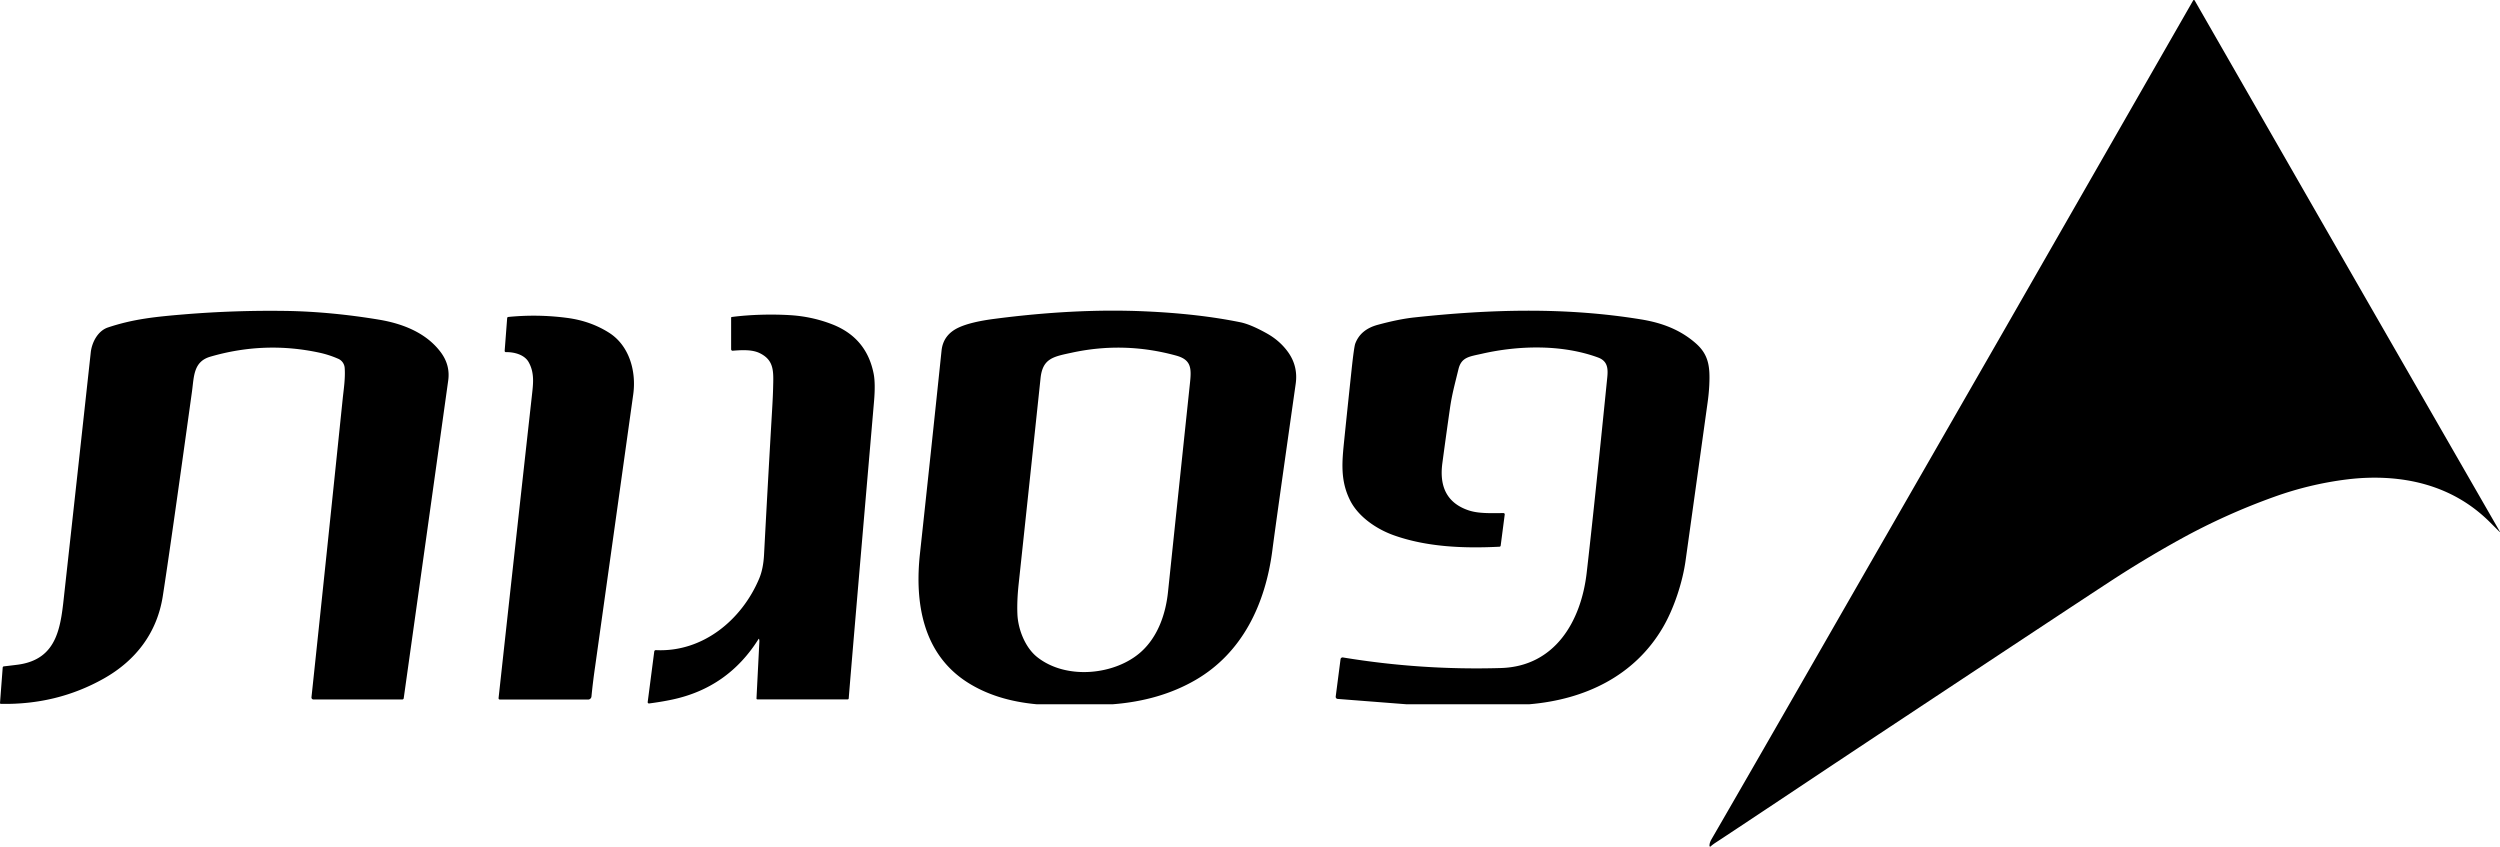 <svg xmlns="http://www.w3.org/2000/svg" xmlns:vectornator="http://vectornator.io" xml:space="preserve" stroke-miterlimit="10" style="fill-rule:nonzero;clip-rule:evenodd;stroke-linecap:round;stroke-linejoin:round" viewBox="662.78 829.729 329.964 111.74"><clipPath id="a"><path d="M662.78 829.729h329.964v111.74H662.78z"/></clipPath><g vectornator:layerName="Layer"><g vectornator:layerName="3" clip-path="url(#a)"><path vectornator:layerName="Group 9" d="M952.344 829.729c-.037 0-.072.013-.091.046l-25.352 44.226-14.767 25.702c-7.833 13.609-15.616 27.24-23.482 40.834-.151.263-.255.564-.243.836.001.038.026.079.061.092.034.013.08-.004.106-.031.117-.121.345-.296.684-.517 1.089-.706 5.706-3.771 13.855-9.201 2.3-1.533 5.282-3.513 8.958-5.946 16.025-10.613 25.746-17.034 29.169-19.269a145.121 145.121 0 0 1 9.293-5.597 84.634 84.634 0 0 1 12.44-5.612 44.694 44.694 0 0 1 9.52-2.281c3.535-.44 7.194-.288 10.555.7 3.254.955 6.07 2.63 8.44 5.018.311.313.719.718 1.217 1.217.008.011.02.008.031 0 .01-.008.007-.02 0-.03l-17.155-29.824-6.388-11.117-16.759-29.2c-.019-.033-.054-.046-.092-.046Z"/><path vectornator:layerName="path" d="M707.379 877.065a12.955 12.955 0 0 0-2.347-.767c-4.847-1.063-9.676-.894-14.487.507-2.25.655-2.151 2.61-2.429 4.621-1.906 13.768-3.19 22.764-3.851 26.988-.755 4.829-3.559 8.499-7.805 10.884-4.119 2.316-8.642 3.426-13.568 3.331a.117.117 0 0 1-.082-.038.111.111 0 0 1-.029-.085l.354-4.656c.008-.104.063-.161.167-.173.363-.039.942-.108 1.738-.208 5.525-.693 5.771-5.282 6.26-9.713 1.1-9.95 2.253-20.456 3.459-31.516.147-1.323.931-2.845 2.274-3.293 3.357-1.115 6.19-1.407 10.228-1.741a139.35 139.35 0 0 1 13.085-.442c4.194.053 8.464.492 12.441 1.153 3.131.521 6.242 1.727 8.165 4.302.847 1.134 1.175 2.383.983 3.749a37884.388 37884.388 0 0 1-5.87 41.92.189.189 0 0 1-.188.161h-11.729a.26.26 0 0 1-.258-.29c1.276-12 2.65-25.13 4.121-39.388.129-1.244.357-2.652.266-4.033a1.43 1.43 0 0 0-.898-1.273Zm102.277 45.616h-10.053c-3.586-.329-6.631-1.293-9.136-2.891-5.883-3.755-6.966-10.483-6.272-16.933a6454.9 6454.9 0 0 0 2.856-26.851c.147-1.407.907-2.426 2.28-3.056 1.056-.486 2.601-.862 4.636-1.129 7.154-.937 13.782-1.27 19.883-1.001 4.725.207 8.933.687 12.622 1.44 1.153.234 2.482.901 3.491 1.463 1.146.636 2.079 1.452 2.801 2.449.909 1.253 1.252 2.663 1.027 4.229-1.761 12.38-2.787 19.692-3.075 21.938-.919 7.141-3.975 13.561-10.144 17.138-3.125 1.812-6.764 2.88-10.916 3.204Zm3.749-6.936c2.21-2.004 3.234-4.992 3.535-7.893 1.011-9.657 1.982-18.889 2.912-27.694.196-1.878.114-2.955-1.82-3.491-4.568-1.26-9.156-1.392-13.767-.395-2.432.527-3.869.732-4.147 3.371a17410.733 17410.733 0 0 1-2.891 27.173c-.158 1.472-.213 2.792-.164 3.963.079 1.987 1.013 4.413 2.616 5.68 3.893 3.079 10.36 2.336 13.726-.714Zm51.218 6.936h-16.228l-9.067-.705a.28.28 0 0 1-.254-.313l.638-4.928a.268.268 0 0 1 .107-.182.275.275 0 0 1 .206-.05 108.047 108.047 0 0 0 20.846 1.396c7.126-.205 10.585-6.154 11.326-12.549.622-5.371 1.529-13.98 2.721-25.827.117-1.159.044-2.142-1.214-2.607-4.735-1.742-10.445-1.61-15.318-.501-1.639.375-2.719.431-3.108 2.034-.541 2.213-.866 3.383-1.121 5.151a718.452 718.452 0 0 0-1.009 7.278c-.428 3.222.728 5.292 3.468 6.211 1.343.45 2.996.365 4.603.36a.164.164 0 0 1 .164.184l-.533 4.097c-.013.102-.071.154-.172.158-4.791.243-9.623.024-13.928-1.507-2.265-.805-4.671-2.426-5.765-4.592-1.349-2.678-1.071-5.177-.776-8.074.307-2.995.626-6.043.957-9.143.217-2.035.381-3.2.492-3.497.464-1.237 1.448-2.06 2.95-2.47 1.855-.505 3.474-.832 4.855-.98 10.211-1.098 20.006-1.355 29.912.26 2.71.442 5.157 1.335 7.244 3.175 1.712 1.508 1.867 3.138 1.764 5.453a25.76 25.76 0 0 1-.231 2.391c-1.365 9.831-2.333 16.777-2.903 20.837-.395 2.835-1.53 6.301-2.985 8.788-3.734 6.392-10.263 9.529-17.641 10.152Zm-101.66-8.613a.032.032 0 0 0-.027-.023.033.033 0 0 0-.032.015c-2.69 4.296-6.496 6.965-11.416 8.007-.929.197-1.941.367-3.035.509a.167.167 0 0 1-.187-.184l.863-6.652c.019-.141.1-.208.243-.202 6.146.289 11.314-3.969 13.614-9.456.361-.859.574-1.912.638-3.161.344-6.51.698-12.874 1.063-19.09.072-1.229.116-2.171.131-2.827.05-2.165.208-3.699-1.762-4.665-1.003-.494-2.373-.415-3.567-.319a.192.192 0 0 1-.148-.05.192.192 0 0 1-.063-.143v-4.159c0-.051.039-.095.091-.102 2.461-.319 5.247-.386 7.65-.243 1.949.115 3.81.517 5.584 1.206 3.028 1.174 4.856 3.347 5.484 6.517.17.859.187 2.088.05 3.688-1.986 23.063-3.098 36.114-3.336 39.154-.008.102-.063.152-.164.152h-11.87c-.1 0-.147-.048-.141-.146l.381-7.527a.792.792 0 0 0-.044-.299Zm-30.422-36.564c-.568-.992-1.958-1.323-2.982-1.296a.167.167 0 0 1-.124-.05.17.17 0 0 1-.046-.126l.328-4.299c.008-.106.064-.163.167-.173a33.816 33.816 0 0 1 7.79.132c2.047.275 3.879.927 5.496 1.955 2.675 1.697 3.612 5.098 3.188 8.136a65612.32 65612.32 0 0 1-5.031 35.929 84.146 84.146 0 0 0-.483 3.948.444.444 0 0 1-.442.401h-11.613c-.152 0-.219-.075-.202-.225a23985.62 23985.62 0 0 1 4.405-39.98c.167-1.499.351-2.95-.451-4.352Z"/></g></g></svg>